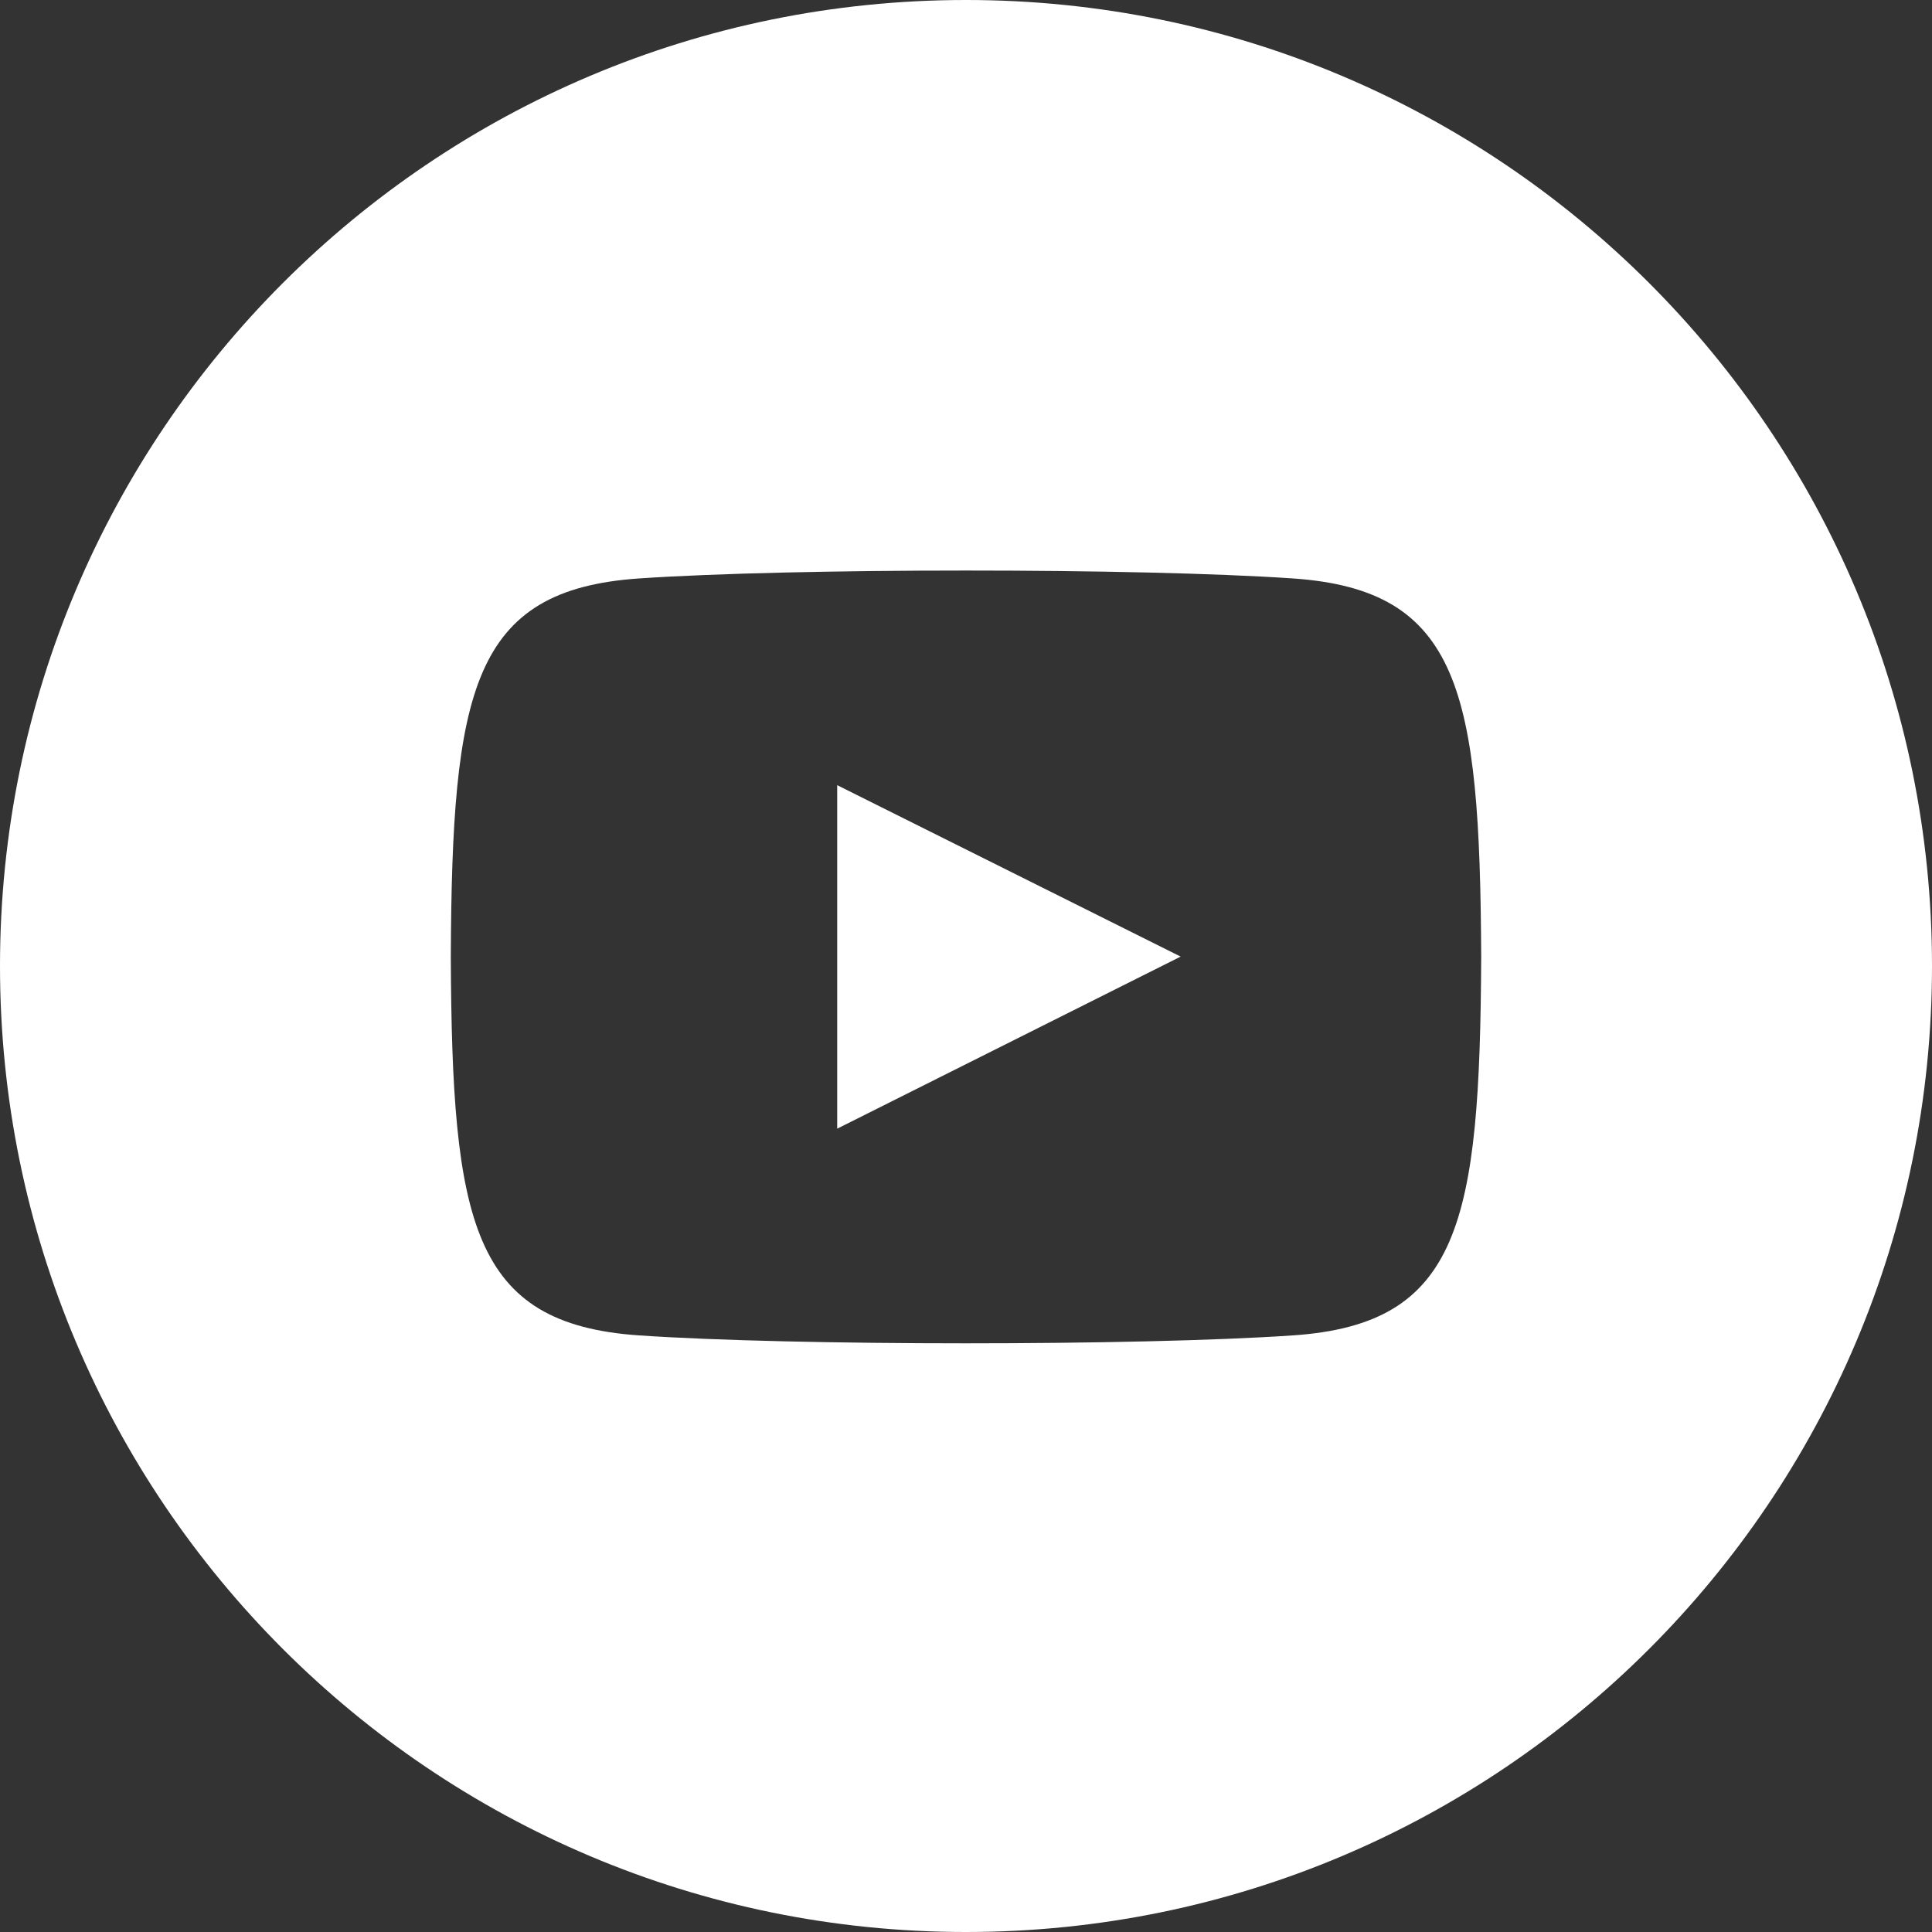 <?xml version="1.0" encoding="UTF-8"?>
<svg width="30px" height="30px" viewBox="0 0 30 30" version="1.1" xmlns="http://www.w3.org/2000/svg" xmlns:xlink="http://www.w3.org/1999/xlink">
    <rect x="0" y="0" width="30" height="30" fill="#333333" stroke="none"/>
    <title>Combined Shape</title>
    <g id="Page-1" stroke="none" stroke-width="1" fill="none" fill-rule="evenodd">
        <g id="bilancio-2023" transform="translate(-923, -10395)" fill="#FFFFFF">
            <g id="Group-28" transform="translate(0, 10293)">
                <g id="Group-7" transform="translate(879, 102)">
                    <path d="M59,0 C67.284,0 74,6.716 74,15 C74,23.284 67.284,30 59,30 C50.716,30 44,23.284 44,15 C44,6.716 50.716,0 59,0 Z M53.923,8.982 C51.325,9.159 51.019,10.728 51,14.859 C51.019,18.982 51.323,20.558 53.923,20.736 C56.323,20.9 61.674,20.9 64.076,20.736 C66.674,20.559 66.98,18.99 67,14.859 C66.98,10.736 66.677,9.16 64.076,8.982 C61.674,8.818 56.323,8.819 53.923,8.982 Z M57,12.192 L62.333,14.854 L57,17.526 L57,12.192 Z" id="Combined-Shape"></path>
                </g>
            </g>
        </g>
    </g>
</svg>